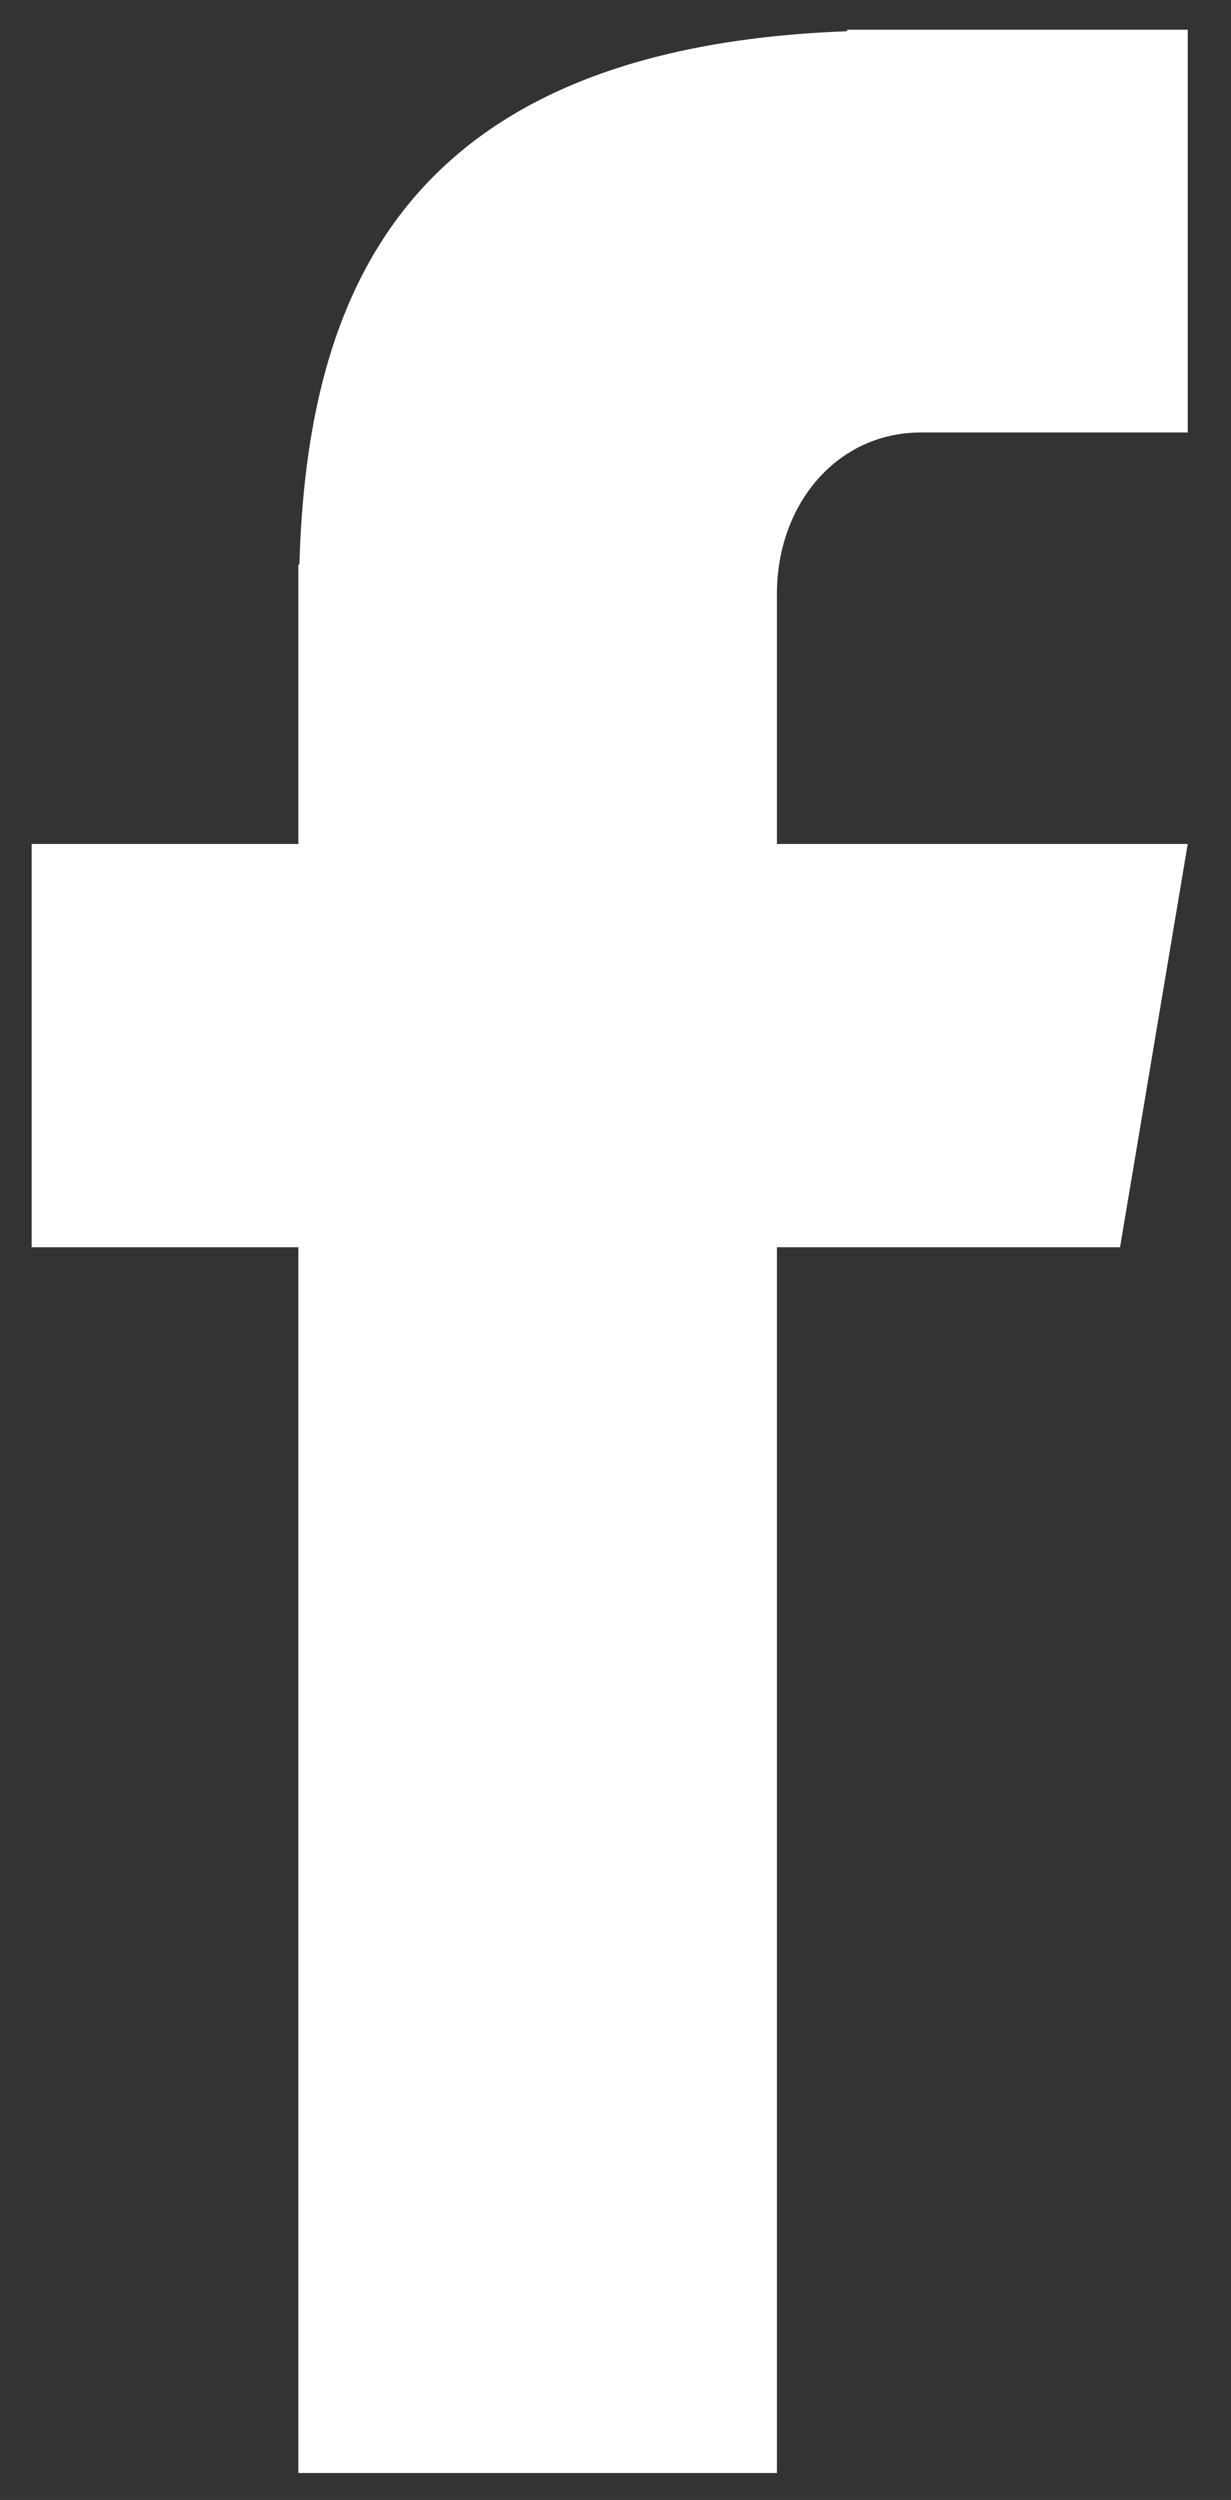 <?xml version="1.0" encoding="UTF-8" standalone="no"?>
<!DOCTYPE svg PUBLIC "-//W3C//DTD SVG 1.1//EN" "http://www.w3.org/Graphics/SVG/1.1/DTD/svg11.dtd">
<svg width="100%" height="100%" viewBox="0 0 575 1167" version="1.1" xmlns="http://www.w3.org/2000/svg" xmlns:xlink="http://www.w3.org/1999/xlink" xml:space="preserve" xmlns:serif="http://www.serif.com/" style="fill-rule:evenodd;clip-rule:evenodd;stroke-linejoin:round;stroke-miterlimit:2;">
    <rect x="0" y="0" width="575" height="1167" fill="#333333" stroke="none"/>
    <g id="b01c3a6722" transform="matrix(1,0,0,1,-615,-292)">
        <g>
            <path d="M1045.21,493.88L1169.79,493.88L1169.79,305.87L1010.71,305.87L1010.71,306.589C801.568,314.266 758.443,431.531 754.849,555.516L754.37,555.516L754.37,685.969L629.792,685.969L629.792,874.219L754.37,874.219L754.37,1446.41L977.896,1446.41L977.896,874.219L1138.17,874.219L1169.79,685.969L977.896,685.969L977.896,569.182C977.896,527.698 1005.68,493.88 1045.21,493.88Z" style="fill:white;fill-rule:nonzero;"/>
        </g>
    </g>
</svg>
